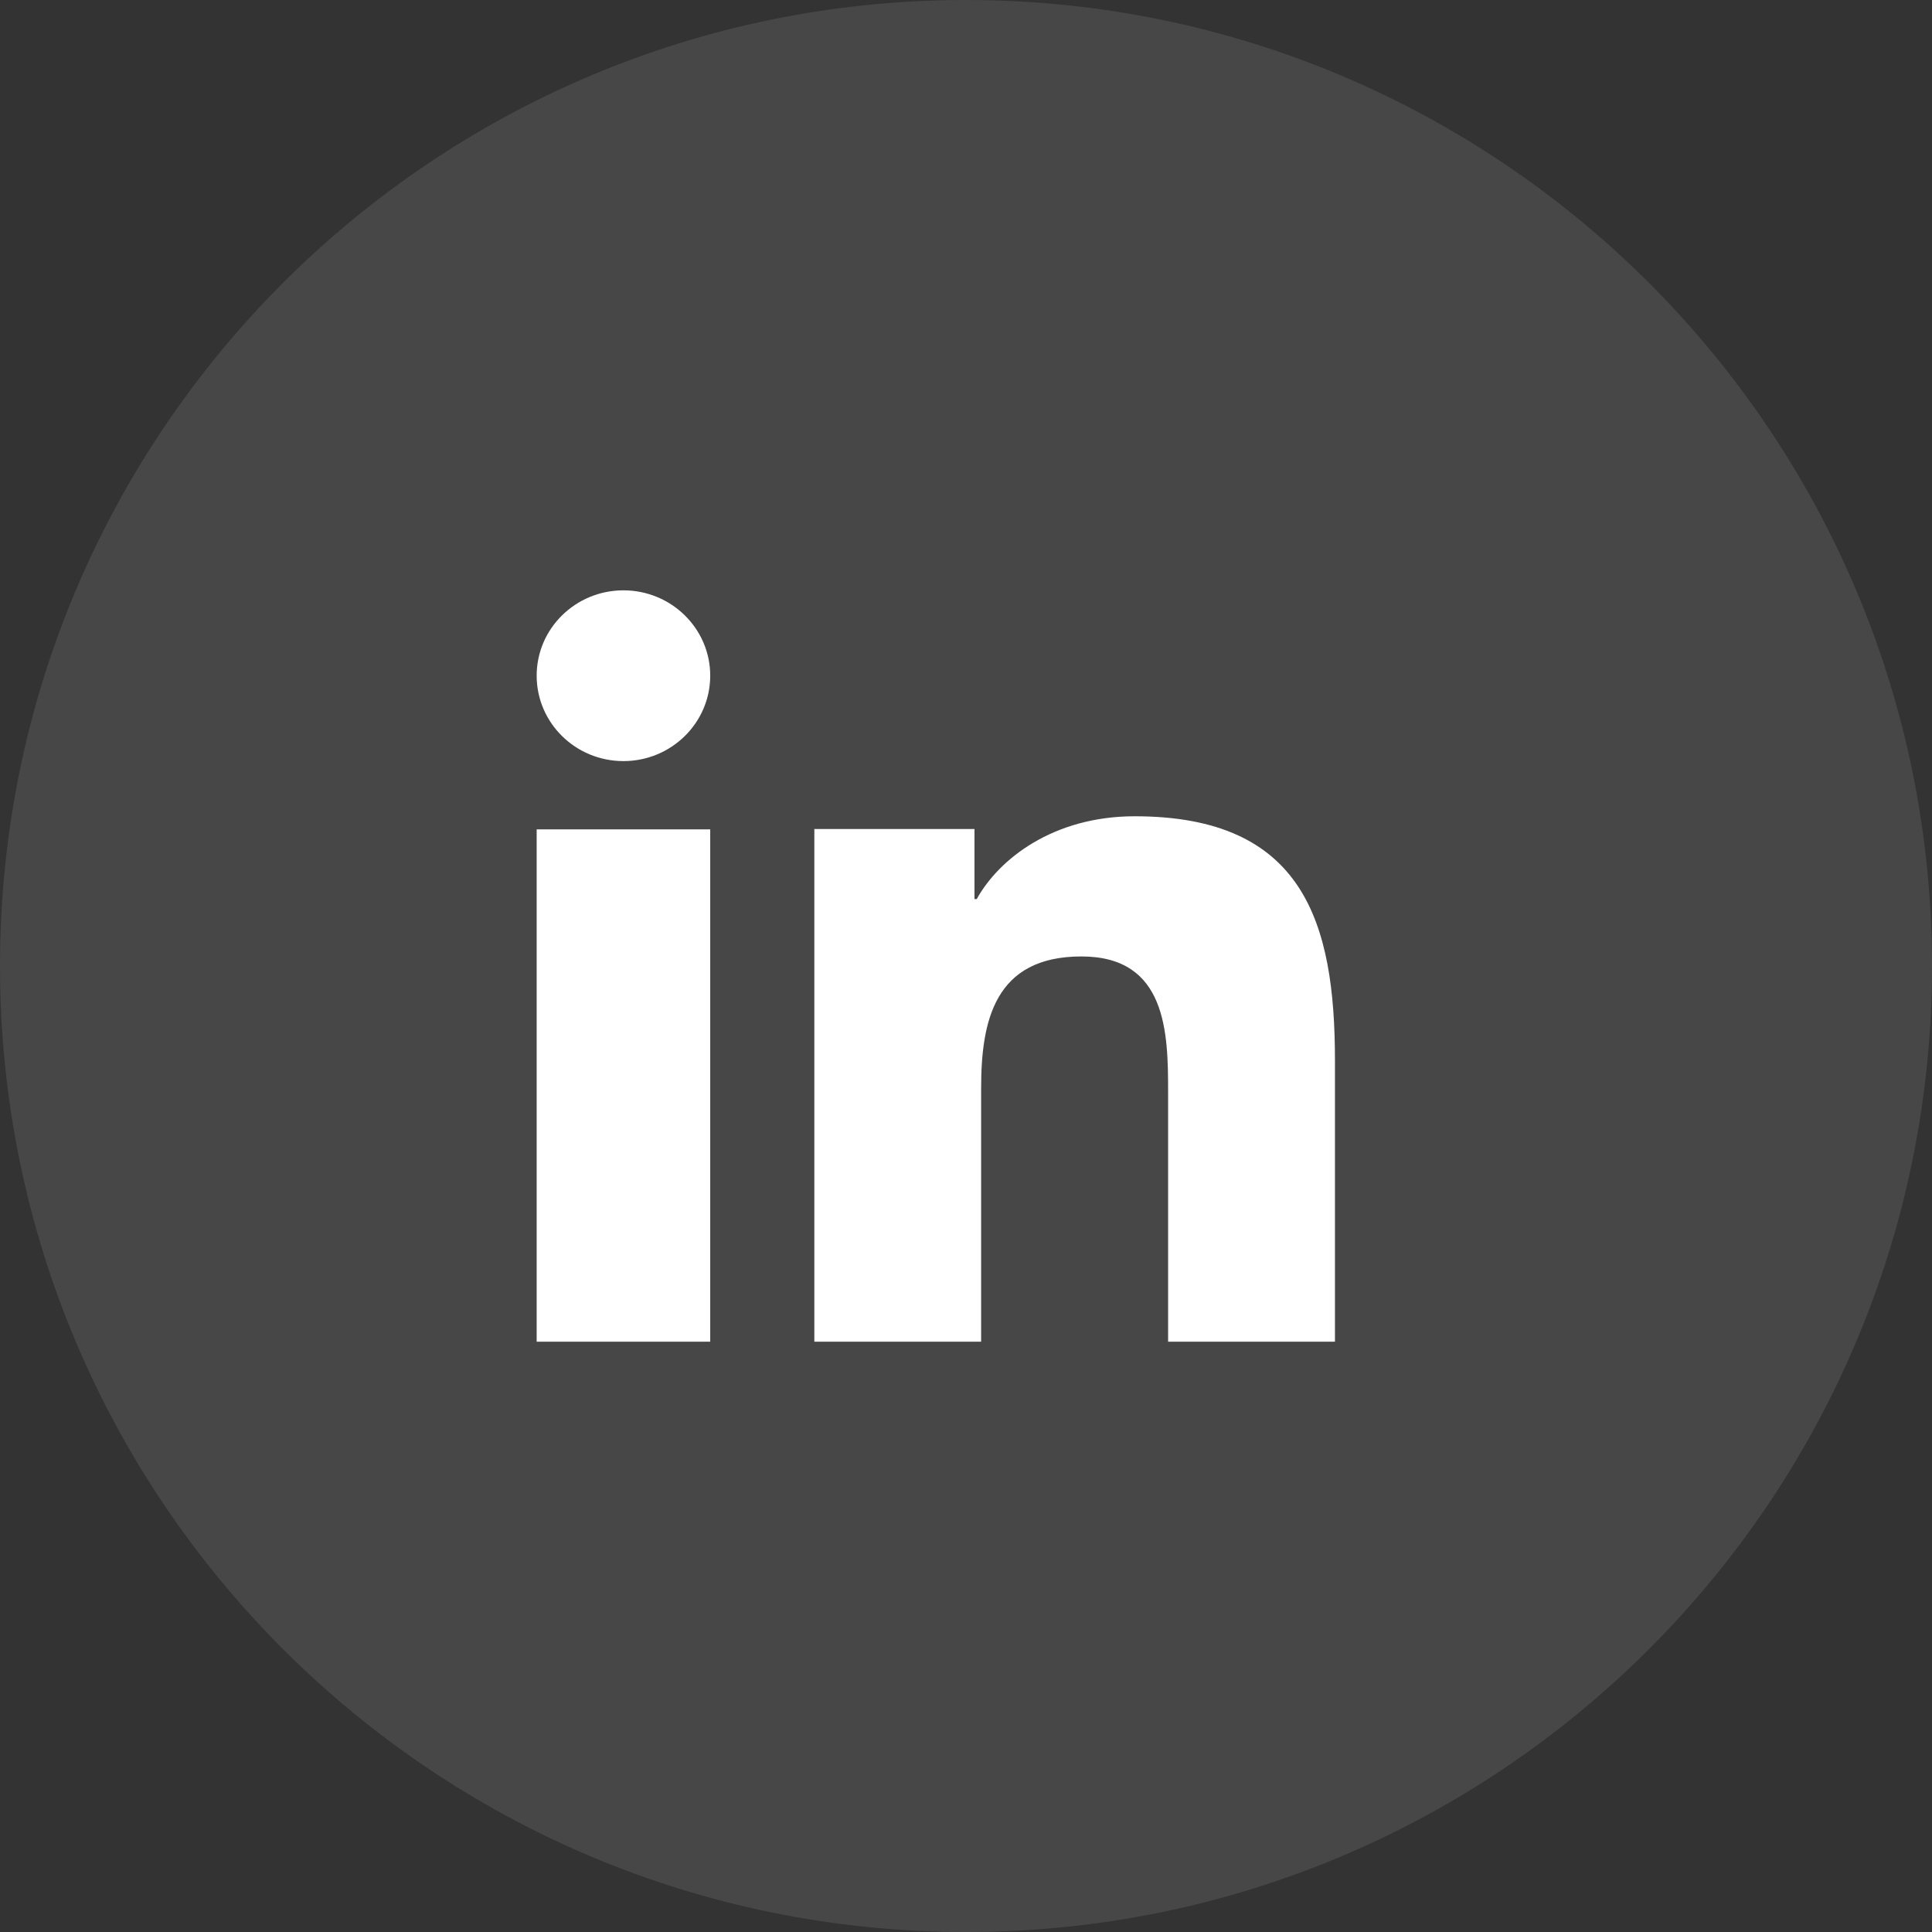 <svg xmlns="http://www.w3.org/2000/svg" width="36" height="36" viewBox="0 0 36 36" fill="none"><rect x="0" y="0" width="36" height="36" fill="#333333" stroke="none"/><path opacity="0.1" d="M0 18C0 8.059 8.059 0 18 0C27.941 0 36 8.059 36 18C36 27.941 27.941 36 18 36C8.059 36 0 27.941 0 18Z" fill="white"></path><path d="M13.234 25H10V15.454H13.234V25ZM11.617 14.182C10.723 14.182 10 13.469 10 12.59C10 11.712 10.724 11 11.617 11C12.509 11 13.234 11.713 13.234 12.59C13.234 13.469 12.509 14.182 11.617 14.182ZM24.875 25H21.766V20.355C21.766 19.247 21.745 17.822 20.15 17.822C18.531 17.822 18.282 19.028 18.282 20.274V25H15.174V15.447H18.158V16.753H18.2C18.615 16.002 19.63 15.21 21.143 15.21C24.293 15.21 24.875 17.189 24.875 19.761V25Z" fill="white"></path></svg>